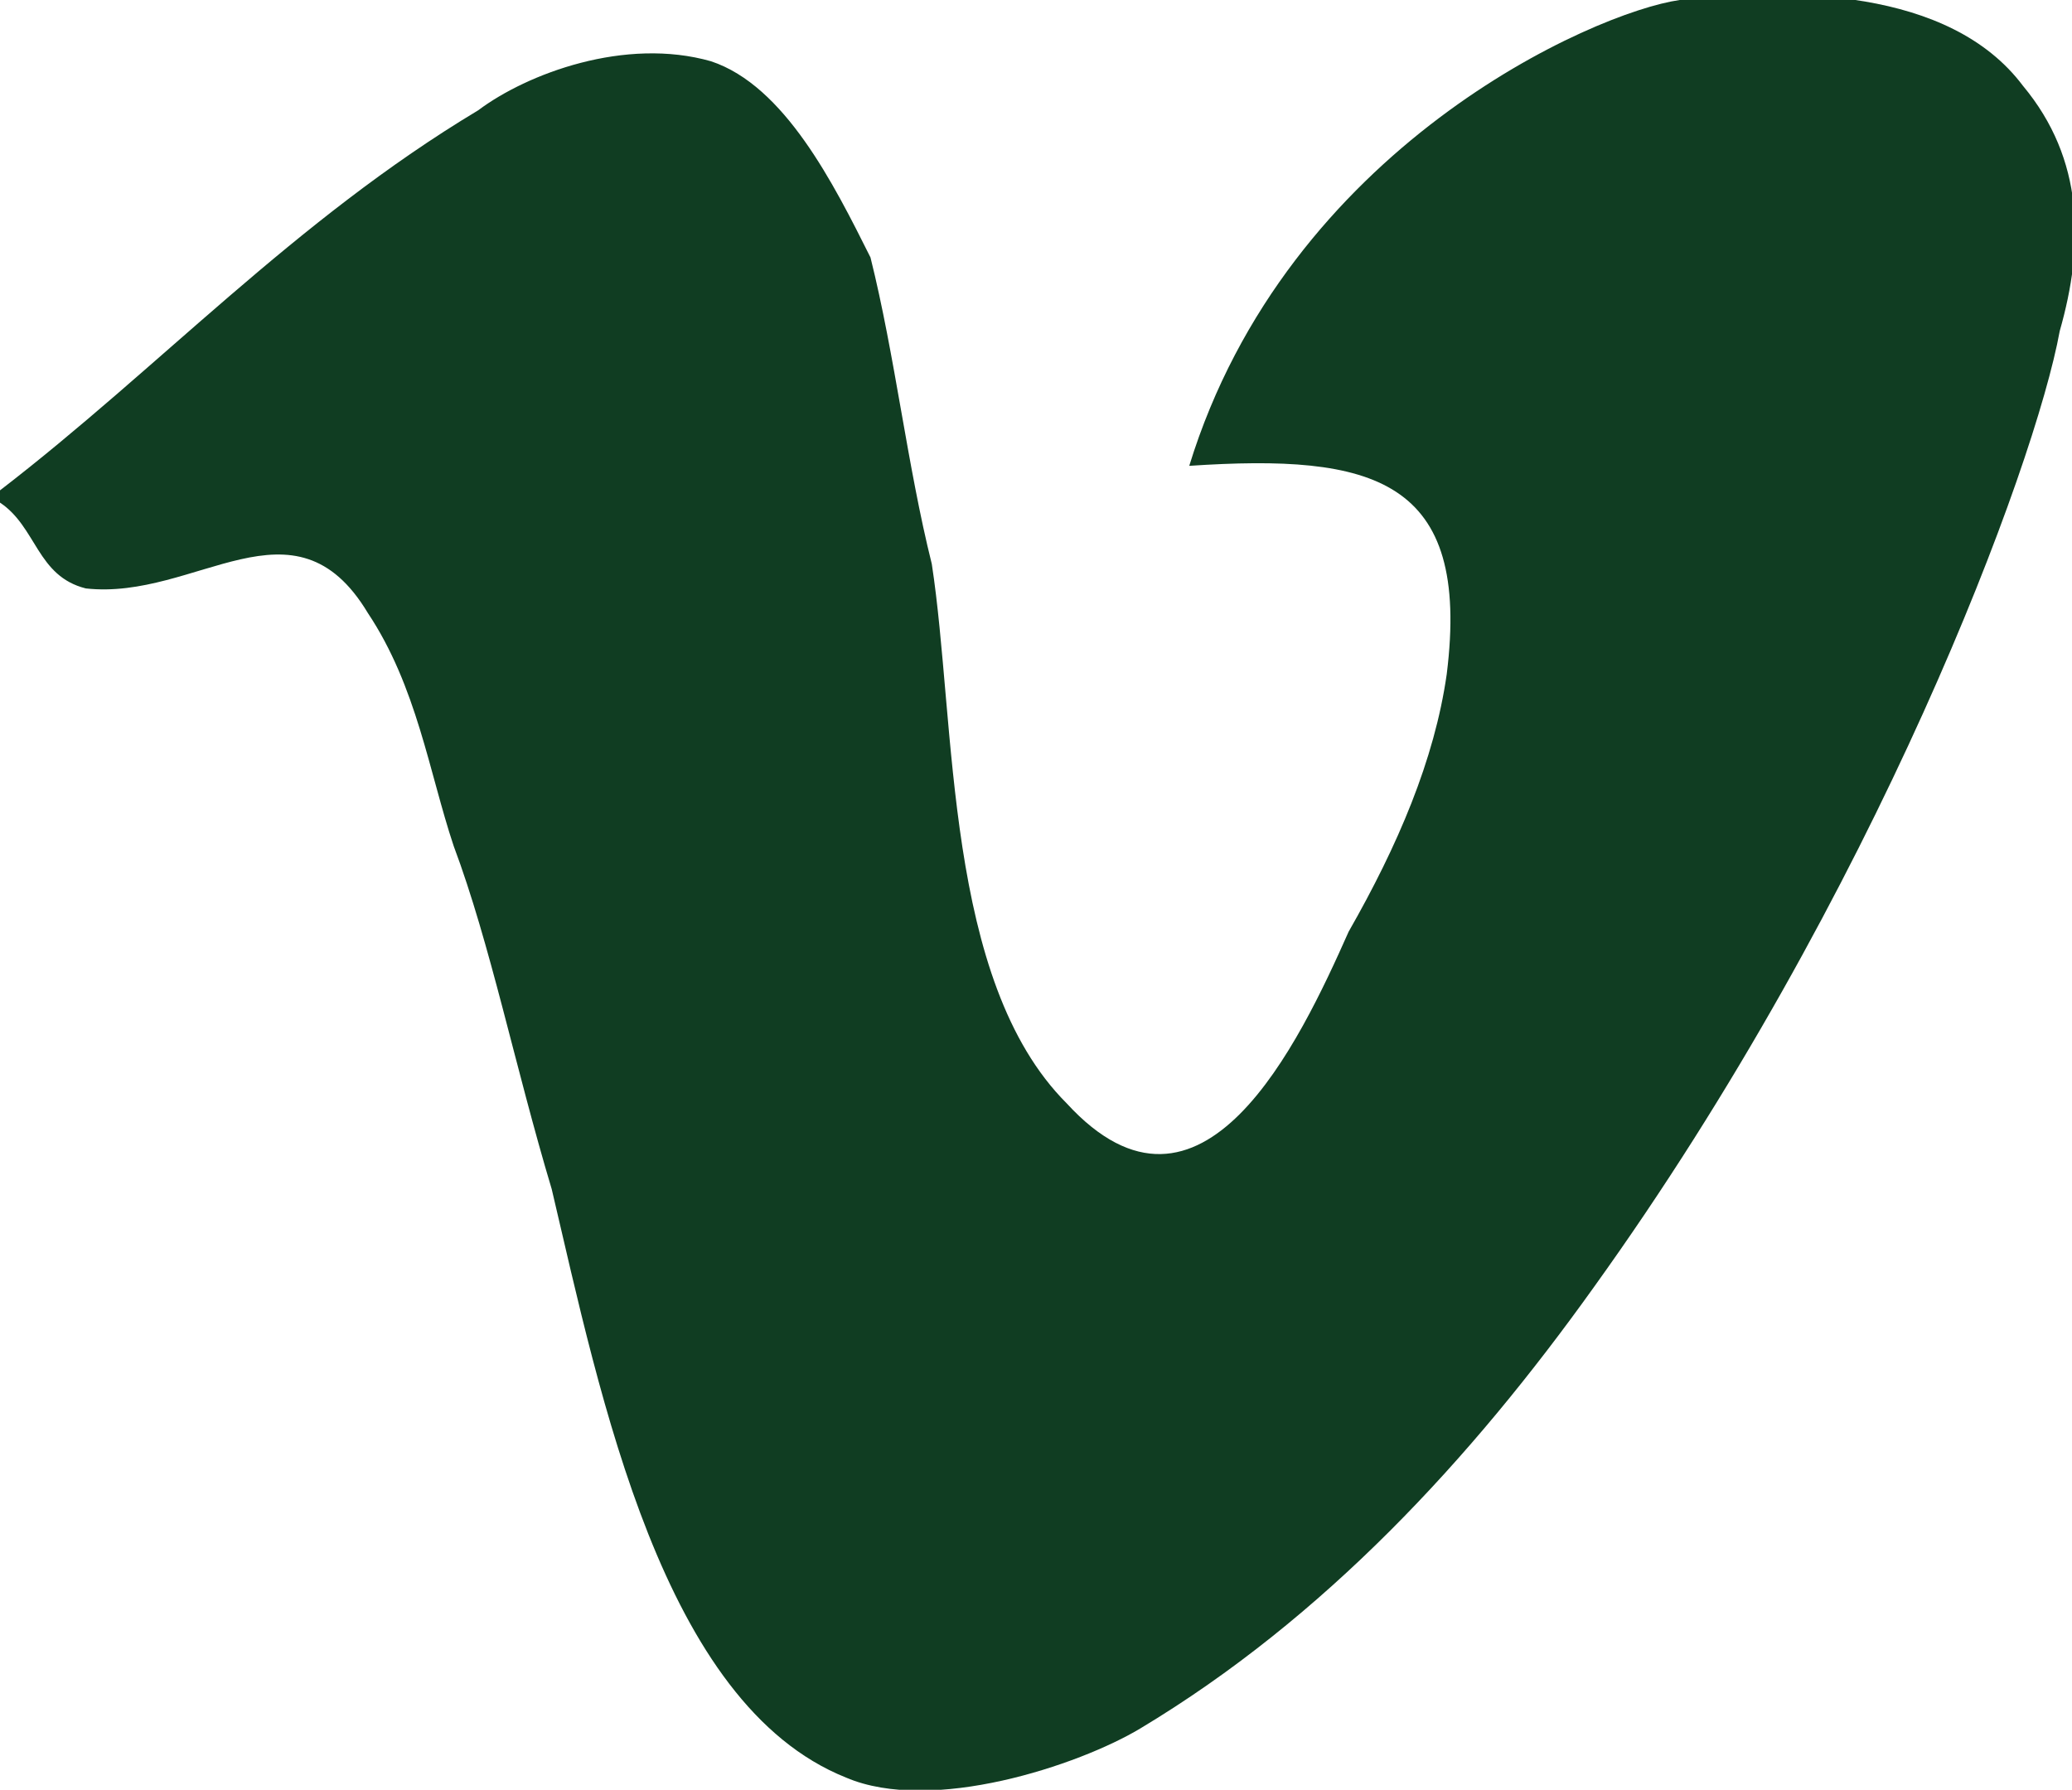 <?xml version="1.0" encoding="utf-8"?>
<!-- Generator: Adobe Illustrator 19.0.0, SVG Export Plug-In . SVG Version: 6.00 Build 0)  -->
<svg version="1.1" xmlns="http://www.w3.org/2000/svg" xmlns:xlink="http://www.w3.org/1999/xlink" x="0px" y="0px"
	 width="16.9px" height="14.6px" viewBox="0 0 16.9 14.6" style="enable-background:new 0 0 16.9 14.6;" xml:space="preserve">
<style type="text/css">
	.st0{clip-path:url(#SVGID_2_);}
	.st1{clip-path:url(#SVGID_4_);fill:#103D22;}
</style>
<g>
	<defs>
		<path id="SVGID_1_" d="M16.5,0.7c-0.6-0.8-1.9-0.8-2.8-0.7c-0.7,0.1-3.2,1.2-4,3.8c1.5-0.1,2.3,0.1,2.1,1.7
			c-0.1,0.7-0.4,1.4-0.8,2.1C10.6,8.5,9.8,10.2,8.7,9c-1-1-0.9-3.1-1.1-4.4C7.4,3.8,7.3,2.9,7.1,2.1C6.8,1.5,6.4,0.7,5.8,0.5
			C5.1,0.3,4.3,0.6,3.9,0.9C2.4,1.8,1.3,3,0,4v0.1c0.3,0.2,0.3,0.6,0.7,0.7C1.6,4.9,2.4,4,3,5c0.4,0.6,0.5,1.3,0.7,1.9
			C4,7.7,4.2,8.7,4.5,9.7c0.4,1.7,0.9,4.2,2.4,4.8c0.7,0.3,1.9-0.1,2.4-0.4c1.5-0.9,2.7-2.2,3.7-3.6c2.3-3.2,3.6-6.7,3.8-7.8
			C17,2,17,1.3,16.5,0.7z"/>
	</defs>
	<clipPath id="SVGID_2_">
		<use xlink:href="#SVGID_1_"  style="overflow:visible;"/>
	</clipPath>
	<g class="st0">
		<defs>
			<rect id="SVGID_3_" x="-1071" y="-4206" width="1440" height="4464"/>
		</defs>
		<clipPath id="SVGID_4_">
			<use xlink:href="#SVGID_3_"  style="overflow:visible;"/>
		</clipPath>
		<rect x="-5" y="-5" class="st1" width="26.9" height="24.6"/>
	</g>
</g>
</svg>
